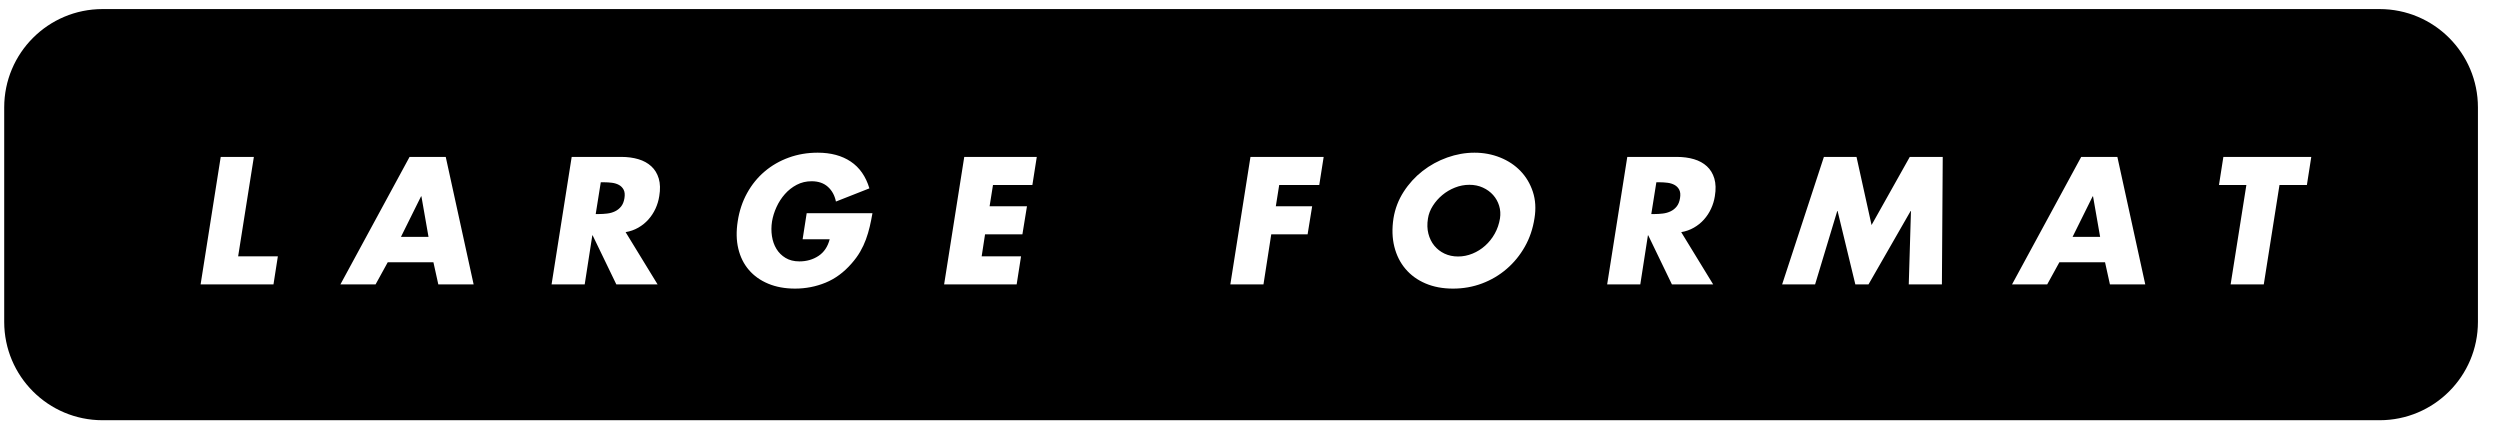 <svg width="322" height="55" xmlns="http://www.w3.org/2000/svg">
 <defs>
  <clipPath id="clipPath18" clipPathUnits="userSpaceOnUse">
   <path id="path16" d="m-300.75,842.026l841.89,0l0,-595.276l-841.89,0l0,595.276z"/>
  </clipPath>
 </defs>
 <g>
  <title>background</title>
  <rect fill="none" id="canvas_background" height="57" width="324" y="-1" x="-1"/>
 </g>
 <g>
  <title>Layer 1</title>
  <g transform="matrix(1.333,0,0,-1.333,0,793.701) " id="g12">
   <g clip-path="url(#clipPath18)" id="g14">
    <g id="g20">
     <path fill="#000000" fill-rule="nonzero" id="path22" d="m239.428,564.321l0,20.727c0,5.246 -4.253,9.5 -9.5,9.5l-220.021,0c-5.248,0 -9.5,-4.254 -9.5,-9.5l0,-20.727c0,-5.247 4.252,-9.5 9.5,-9.5l220.021,0c5.247,0 9.5,4.253 9.5,9.5m-216.417,6.337l3.837,0l-0.423,-2.712l-7.041,0l1.943,12.317l3.203,0l-1.519,-9.605zm22.753,-2.712l-3.413,0l-0.473,2.14l-4.411,0l-1.176,-2.14l-3.398,0l6.681,12.317l3.496,0l2.694,-12.317zm17.936,8.527c-0.064,-0.425 -0.188,-0.83 -0.366,-1.217c-0.18,-0.387 -0.409,-0.735 -0.687,-1.045c-0.278,-0.311 -0.601,-0.572 -0.972,-0.784c-0.371,-0.213 -0.778,-0.357 -1.226,-0.433l3.089,-5.048l-3.986,0l-2.288,4.737l-0.032,0l-0.735,-4.737l-3.201,0l1.943,12.317l4.787,0c0.609,0 1.162,-0.074 1.658,-0.221c0.494,-0.147 0.911,-0.375 1.248,-0.686c0.339,-0.31 0.578,-0.705 0.72,-1.184c0.141,-0.479 0.158,-1.046 0.048,-1.699m16.467,-4.165l-2.614,0l0.392,2.515l6.354,0c-0.077,-0.446 -0.163,-0.879 -0.261,-1.298c-0.098,-0.42 -0.221,-0.831 -0.368,-1.234c-0.147,-0.403 -0.332,-0.798 -0.555,-1.184c-0.223,-0.387 -0.504,-0.771 -0.841,-1.152c-0.742,-0.849 -1.576,-1.464 -2.509,-1.845c-0.93,-0.381 -1.913,-0.572 -2.947,-0.572c-0.97,0 -1.832,0.158 -2.589,0.474c-0.758,0.315 -1.381,0.759 -1.871,1.331c-0.491,0.572 -0.83,1.255 -1.02,2.05c-0.191,0.795 -0.21,1.677 -0.058,2.646c0.152,1.002 0.455,1.911 0.907,2.728c0.451,0.817 1.018,1.514 1.699,2.091c0.68,0.577 1.456,1.023 2.328,1.339c0.871,0.316 1.801,0.474 2.793,0.474c1.274,0 2.338,-0.286 3.192,-0.857c0.855,-0.572 1.458,-1.435 1.806,-2.59l-3.234,-1.274c-0.12,0.588 -0.378,1.062 -0.777,1.422c-0.398,0.359 -0.922,0.539 -1.575,0.539c-0.523,0 -1.002,-0.115 -1.438,-0.343c-0.435,-0.229 -0.817,-0.529 -1.143,-0.899c-0.327,-0.37 -0.597,-0.787 -0.809,-1.25c-0.212,-0.463 -0.357,-0.928 -0.434,-1.396c-0.075,-0.479 -0.078,-0.95 -0.007,-1.413c0.07,-0.463 0.215,-0.874 0.433,-1.233c0.218,-0.36 0.511,-0.651 0.882,-0.874c0.37,-0.224 0.817,-0.335 1.339,-0.335c0.697,0 1.312,0.177 1.847,0.531c0.533,0.353 0.892,0.89 1.078,1.609m20.01,7.955l-0.425,-2.712l-3.806,0l-0.328,-2.058l3.611,0l-0.441,-2.712l-3.61,0l-0.326,-2.123l3.805,0l-0.424,-2.712l-7.009,0l1.945,12.317l7.008,0zm27.72,0l-0.425,-2.712l-3.871,0l-0.327,-2.058l3.511,0l-0.44,-2.712l-3.513,0l-0.751,-4.835l-3.201,0l1.944,12.317l7.073,0zm20.37,-5.93c-0.153,-1.002 -0.463,-1.917 -0.932,-2.744c-0.469,-0.828 -1.053,-1.544 -1.757,-2.148c-0.702,-0.605 -1.494,-1.073 -2.376,-1.405c-0.881,-0.332 -1.818,-0.498 -2.809,-0.498c-0.991,0 -1.876,0.166 -2.654,0.498c-0.78,0.332 -1.424,0.8 -1.936,1.405c-0.513,0.604 -0.871,1.32 -1.078,2.148c-0.207,0.827 -0.235,1.742 -0.082,2.744c0.152,0.926 0.478,1.778 0.979,2.557c0.501,0.778 1.112,1.448 1.83,2.009c0.718,0.561 1.514,0.996 2.385,1.307c0.871,0.31 1.748,0.465 2.631,0.465c0.882,0 1.709,-0.155 2.482,-0.465c0.774,-0.311 1.429,-0.746 1.968,-1.307c0.539,-0.561 0.937,-1.231 1.193,-2.009c0.255,-0.779 0.307,-1.631 0.156,-2.557m17.429,2.14c-0.066,-0.425 -0.188,-0.83 -0.369,-1.217c-0.178,-0.387 -0.408,-0.735 -0.685,-1.045c-0.277,-0.311 -0.602,-0.572 -0.973,-0.784c-0.369,-0.213 -0.777,-0.357 -1.224,-0.433l3.087,-5.048l-3.986,0l-2.286,4.737l-0.033,0l-0.736,-4.737l-3.201,0l1.944,12.317l4.786,0c0.609,0 1.163,-0.074 1.659,-0.221c0.495,-0.147 0.911,-0.375 1.249,-0.686c0.338,-0.31 0.576,-0.705 0.719,-1.184c0.14,-0.479 0.158,-1.046 0.049,-1.699m22.018,3.79l-0.08,-12.317l-3.202,0l0.212,7.09l-0.032,0l-4.069,-7.09l-1.273,0l-1.715,7.09l-0.033,0l-2.14,-7.09l-3.185,0l4.035,12.317l3.152,0l1.453,-6.583l3.693,6.583l3.184,0zm19.569,-12.317l-3.414,0l-0.472,2.14l-4.411,0l-1.176,-2.14l-3.399,0l6.682,12.317l3.495,0l2.695,-12.317zm16.041,12.317l-0.423,-2.712l-2.648,0l-1.518,-9.605l-3.203,0l1.521,9.605l-2.647,0l0.424,2.712l8.494,0zm-23.064,-7.727l2.662,0l-0.685,3.921l-0.034,0l-1.943,-3.921zm-37.93,3.741c0.055,0.337 0.031,0.607 -0.073,0.809c-0.103,0.201 -0.254,0.356 -0.449,0.465c-0.196,0.109 -0.422,0.18 -0.679,0.213c-0.256,0.032 -0.514,0.049 -0.775,0.049l-0.311,0l-0.489,-3.071l0.31,0c0.261,0 0.528,0.016 0.8,0.049c0.273,0.032 0.523,0.103 0.751,0.212c0.23,0.109 0.426,0.264 0.588,0.465c0.164,0.202 0.273,0.471 0.327,0.809m-17.396,-1.96c0.065,0.425 0.038,0.833 -0.081,1.225c-0.12,0.392 -0.315,0.738 -0.58,1.037c-0.268,0.3 -0.597,0.539 -0.99,0.719c-0.391,0.18 -0.827,0.27 -1.305,0.27c-0.481,0 -0.946,-0.09 -1.398,-0.27c-0.452,-0.18 -0.857,-0.419 -1.216,-0.719c-0.36,-0.299 -0.665,-0.645 -0.915,-1.037c-0.25,-0.392 -0.409,-0.8 -0.473,-1.225c-0.088,-0.534 -0.074,-1.024 0.04,-1.47c0.114,-0.447 0.305,-0.833 0.571,-1.16c0.268,-0.327 0.597,-0.583 0.988,-0.768c0.393,-0.185 0.829,-0.278 1.308,-0.278c0.479,0 0.944,0.093 1.397,0.278c0.452,0.185 0.86,0.441 1.224,0.768c0.365,0.327 0.673,0.713 0.924,1.16c0.25,0.446 0.419,0.936 0.506,1.47m-84.598,1.96c0.053,0.337 0.03,0.607 -0.074,0.809c-0.104,0.201 -0.253,0.356 -0.449,0.465c-0.197,0.109 -0.423,0.18 -0.678,0.213c-0.256,0.032 -0.515,0.049 -0.775,0.049l-0.311,0l-0.49,-3.071l0.309,0c0.263,0 0.529,0.016 0.802,0.049c0.272,0.032 0.523,0.103 0.751,0.212c0.229,0.109 0.424,0.264 0.588,0.465c0.164,0.202 0.272,0.471 0.327,0.809m-21.595,-3.741l2.663,0l-0.686,3.921l-0.033,0l-1.944,-3.921z"/>
    </g>
    <g id="g24">
     <path fill="#000000" fill-rule="nonzero" id="path26" d="m239.428,504.336l0,20.728c0,5.246 -4.253,9.5 -9.5,9.5l-220.021,0c-5.248,0 -9.5,-4.254 -9.5,-9.5l0,-20.728c0,-5.247 4.252,-9.5 9.5,-9.5l220.021,0c5.247,0 9.5,4.253 9.5,9.5m-176.93,13.522l-5.095,-10.606l-4.992,0l-5.094,10.606l4.347,0l3.243,-7.486l3.245,7.486l4.346,0zm5.716,1.332l-3.993,0l0,3.119l3.993,0l0,-3.119zm0,-11.938l-3.993,0l0,10.606l3.993,0l0,-10.606zm17.171,0l-3.992,0l0,6.093c0,1.04 -0.832,1.56 -2.579,1.56l-0.915,0c-1.705,0 -2.724,-0.79 -2.724,-2.307l0,-5.346l-3.994,0l0,10.606l3.994,0l0,-1.705l0.041,0c0.707,1.476 2.101,1.872 4.243,1.872c2.473,0 5.926,-0.104 5.926,-4.68l0,-6.093zm13.942,3.391c0,-2.018 -1.33,-3.557 -4.511,-3.557l-1.581,0c-2.454,0 -4.576,0.77 -4.576,3.701l0,4.201l-1.995,0l0,2.87l1.995,0l0,2.497l3.994,0l0,-2.497l6.196,0l0,-2.87l-6.196,0l0,-4.076c0,-0.79 0.582,-0.956 1.539,-0.956c1.289,0 1.643,0.291 1.643,1.269l0,0.708l3.492,0l0,-1.29zm16.018,-3.391l-3.784,0l0,1.206c-1.102,-1.143 -1.518,-1.372 -3.514,-1.372l-2.724,0c-2.434,-0.021 -3.993,0.521 -3.993,3.016l0,0.874c0,2.889 1.995,3.056 5.864,3.056c2.184,0 3.39,-0.063 4.16,-0.852l0,0.935c0,1.04 -0.312,1.414 -1.872,1.414l-2.35,0c-1.164,0 -1.497,-0.104 -1.539,-0.853l-3.869,0c0,2.87 1.414,3.349 4.784,3.349l4.638,0c2.744,0 4.199,-1.311 4.199,-3.806l0,-6.967zm16.76,0.666c0,-2.205 -0.707,-4.368 -5.718,-4.368l-4.409,0c-2.683,0 -4.201,0.645 -4.201,3.307l4.118,0c0,-0.499 0.332,-0.811 0.976,-0.811l2.892,0c1.746,0 2.599,0.561 2.599,2.351l0,0.707c-0.79,-0.79 -1.456,-1.103 -3.578,-1.103l-2.099,0c-3.868,0 -5.054,1.539 -5.054,4.409l0,1.455c0,3.286 1.685,4.16 4.866,4.16l2.329,0c2.018,0 2.496,-0.25 3.495,-1.622l0.041,0l0,1.455l3.743,0l0,-9.94zm15.927,5.531l0,-1.788l-9.69,0l0,-0.644c0,-1.123 0.79,-1.436 2.453,-1.436l1.228,0c2.162,0 2.266,0.583 2.266,1.206l3.743,0l0,-0.457c0,-2.662 -2.371,-3.244 -5.26,-3.244l-2.995,0c-2.641,0 -5.428,0.499 -5.428,5.032l0,1.019c0,4.014 1.996,4.888 4.908,4.888l2.786,0c4.242,0 5.989,-0.895 5.989,-4.576m7.526,10.295l-4.409,-4.118l-3.307,0l2.661,4.118l5.055,0zm17.565,-4.804l-9.587,-11.688l-5.365,0l9.338,11.313l-11.646,0l0,3.745l17.26,0l0,-3.37zm19.394,-8.671l-2.226,0l0,-3.017l-4.366,0l0,3.017l-11.708,0l0,5.51l10.751,6.531l5.323,0l0,-8.673l2.226,0l0,-3.368zm-14.683,3.368l8.091,0l0,5.053l-8.091,-5.012l0,-0.041zm-39.492,0.395l5.822,0c0,1.268 -0.583,1.497 -2.912,1.497c-2.598,0 -2.91,-0.229 -2.91,-1.497m-10.021,-1.04c0,1.622 -0.458,2.163 -2.434,2.163l-1.954,0c-1.977,0 -2.435,-0.541 -2.435,-2.163c0,-1.6 0.458,-2.121 2.435,-2.121l1.954,0c1.976,0 2.434,0.521 2.434,2.121m-16.884,-2.288c0,0.79 -0.229,1.082 -2.433,1.082l-1.768,0c-1.685,0 -2.038,-0.375 -2.038,-1.248c0,-0.685 0.541,-0.957 2.1,-0.957l1.144,0c2.745,0 2.995,0.416 2.995,1.123"/>
    </g>
   </g>
  </g>
 </g>
</svg>